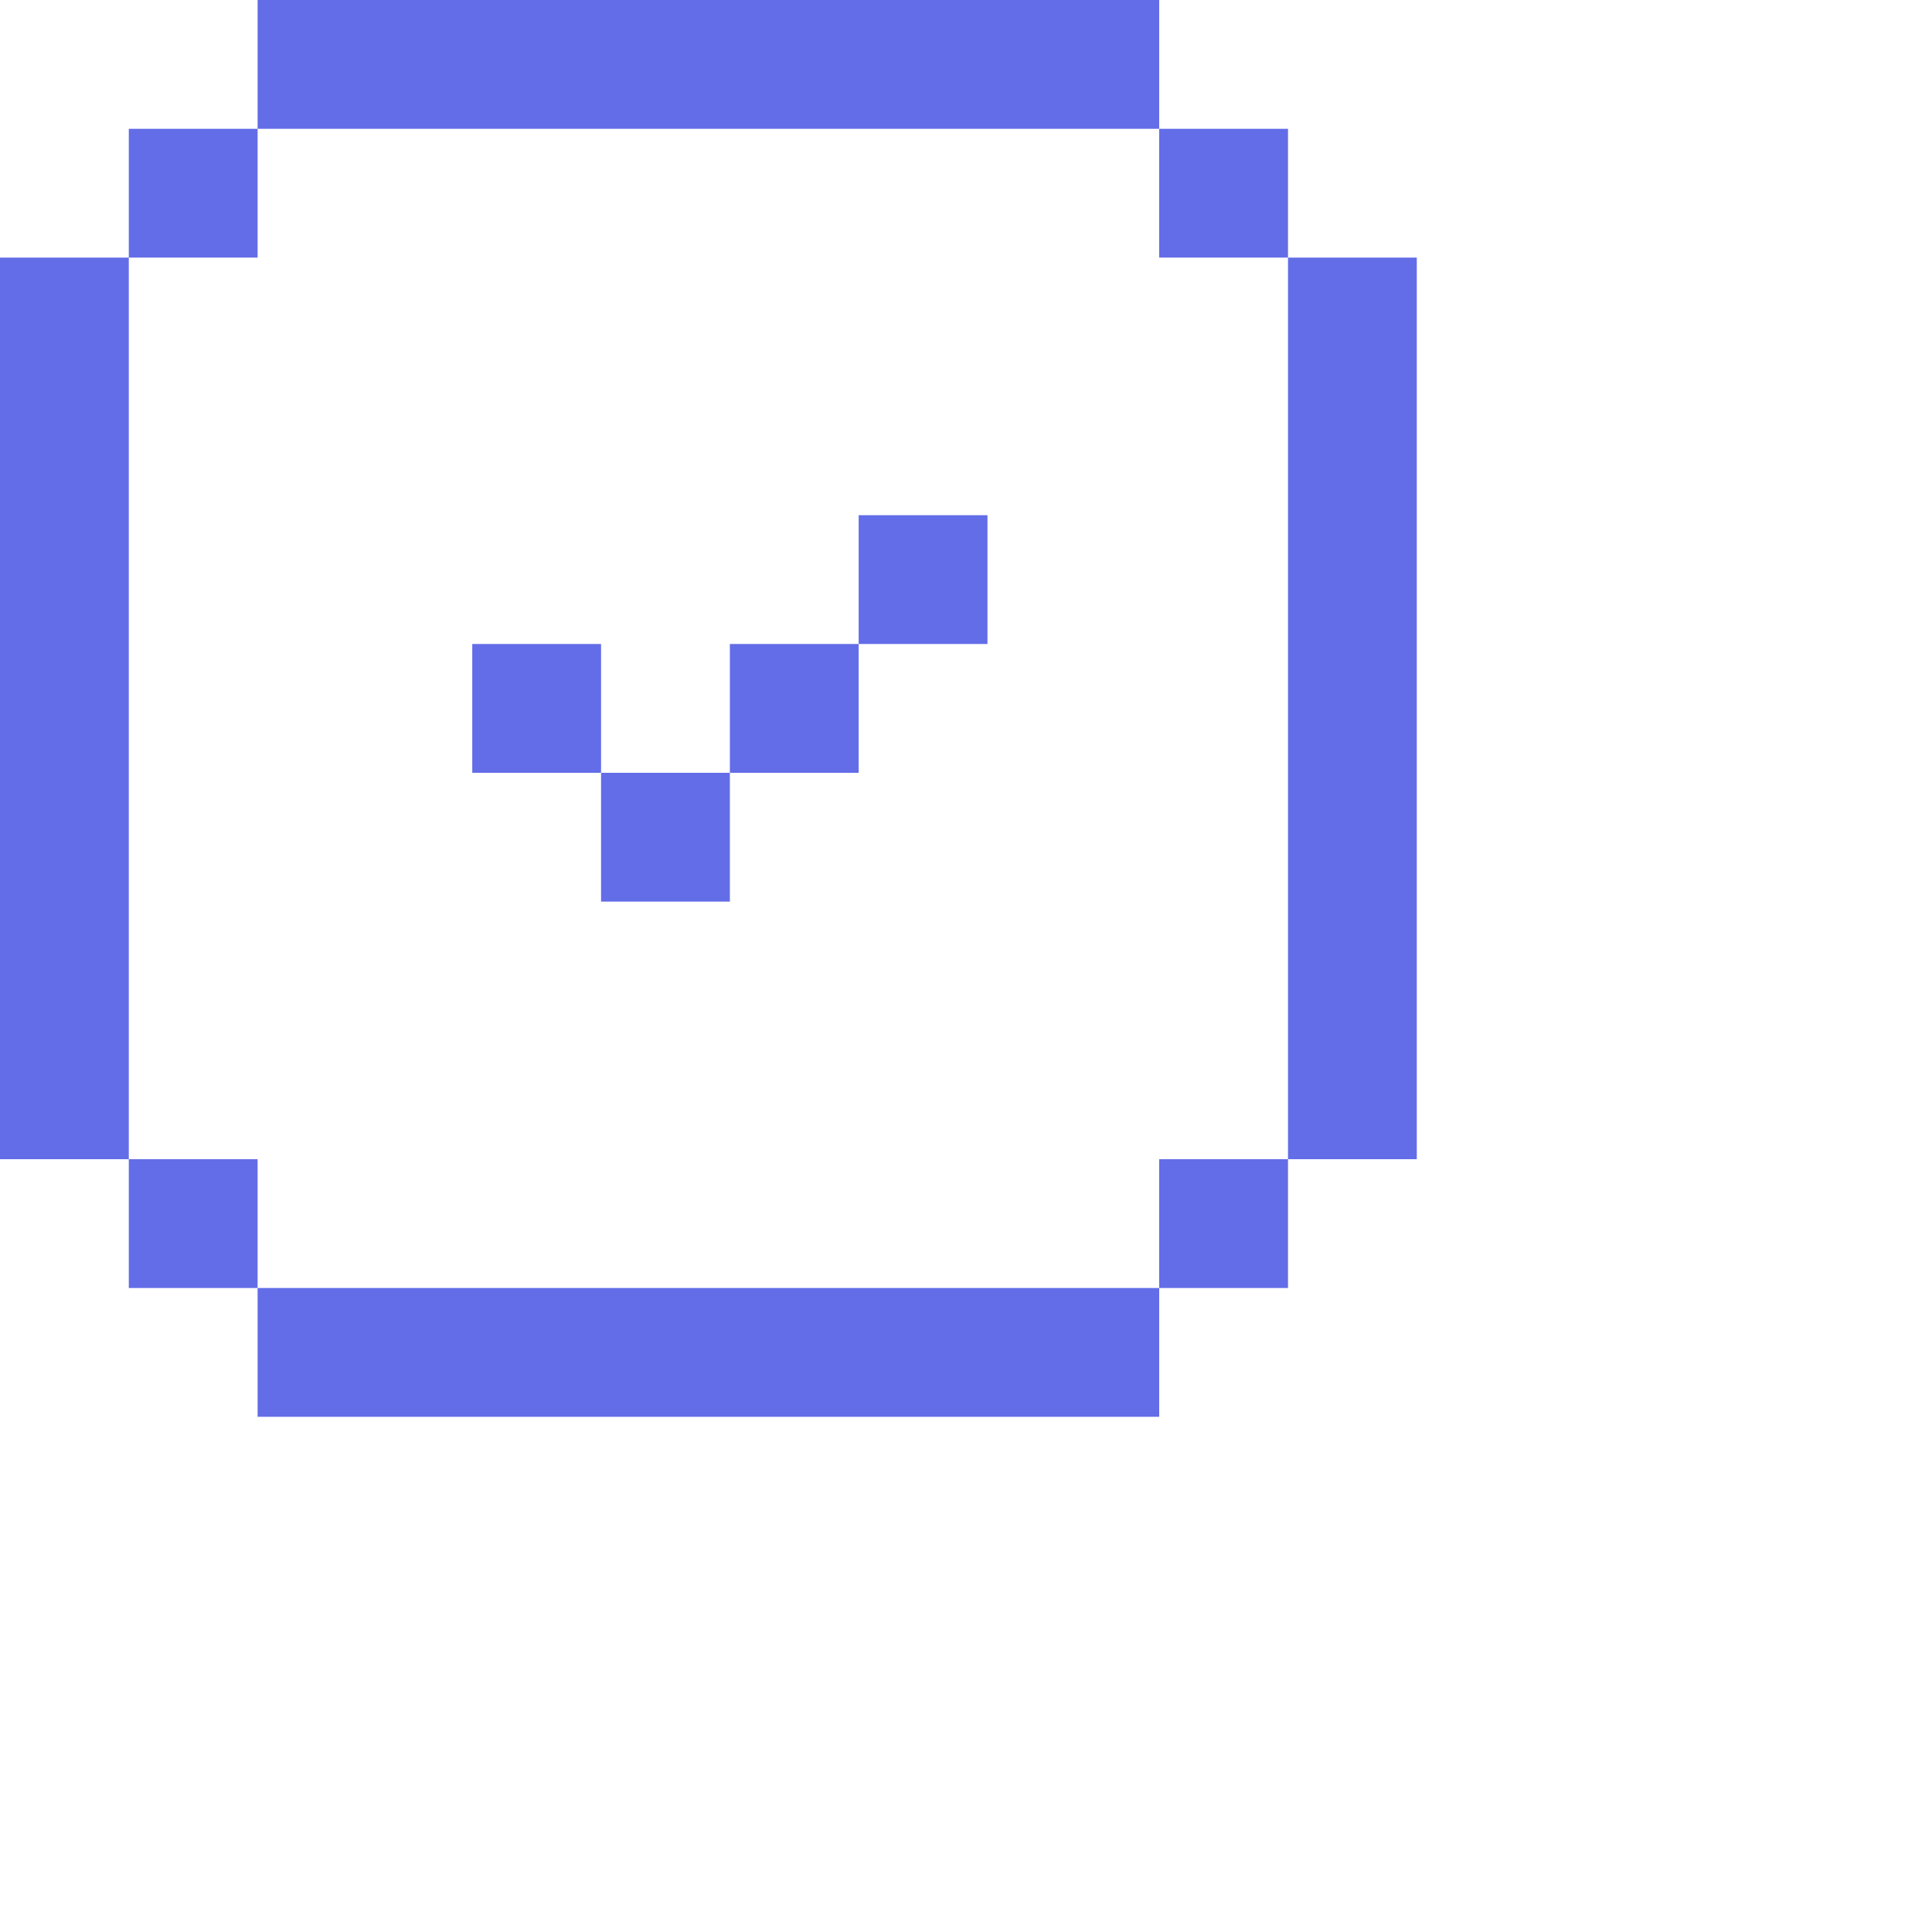 <svg width="45" height="45" viewBox="0 0 45 45" fill="none" xmlns="http://www.w3.org/2000/svg">
<path d="M6 3H3V6H6V3Z" fill="#636DE7"/>
<path d="M14 15H11V18H14V15Z" fill="#636DE7"/>
<path d="M20 12H23V15H20V12Z" fill="#636DE7"/>
<path d="M17 15H20V18H17V15Z" fill="#636DE7"/>
<path d="M14 18H17V21H14V18Z" fill="#636DE7"/>
<path d="M6 27H3V30H6V27Z" fill="#636DE7"/>
<path d="M30 3H27V6H30V3Z" fill="#636DE7"/>
<path d="M30 27H27V30H30V27Z" fill="#636DE7"/>
<path d="M3 6H0V27H3V6Z" fill="#636DE7"/>
<path d="M33 6H30V27H33V6Z" fill="#636DE7"/>
<path d="M6 30L6 33L27 33L27 30L6 30Z" fill="#636DE7"/>
<path d="M6 9.53674e-07L6 3L27 3L27 3.57352e-08L6 9.53674e-07Z" fill="#636DE7"/>
</svg>

